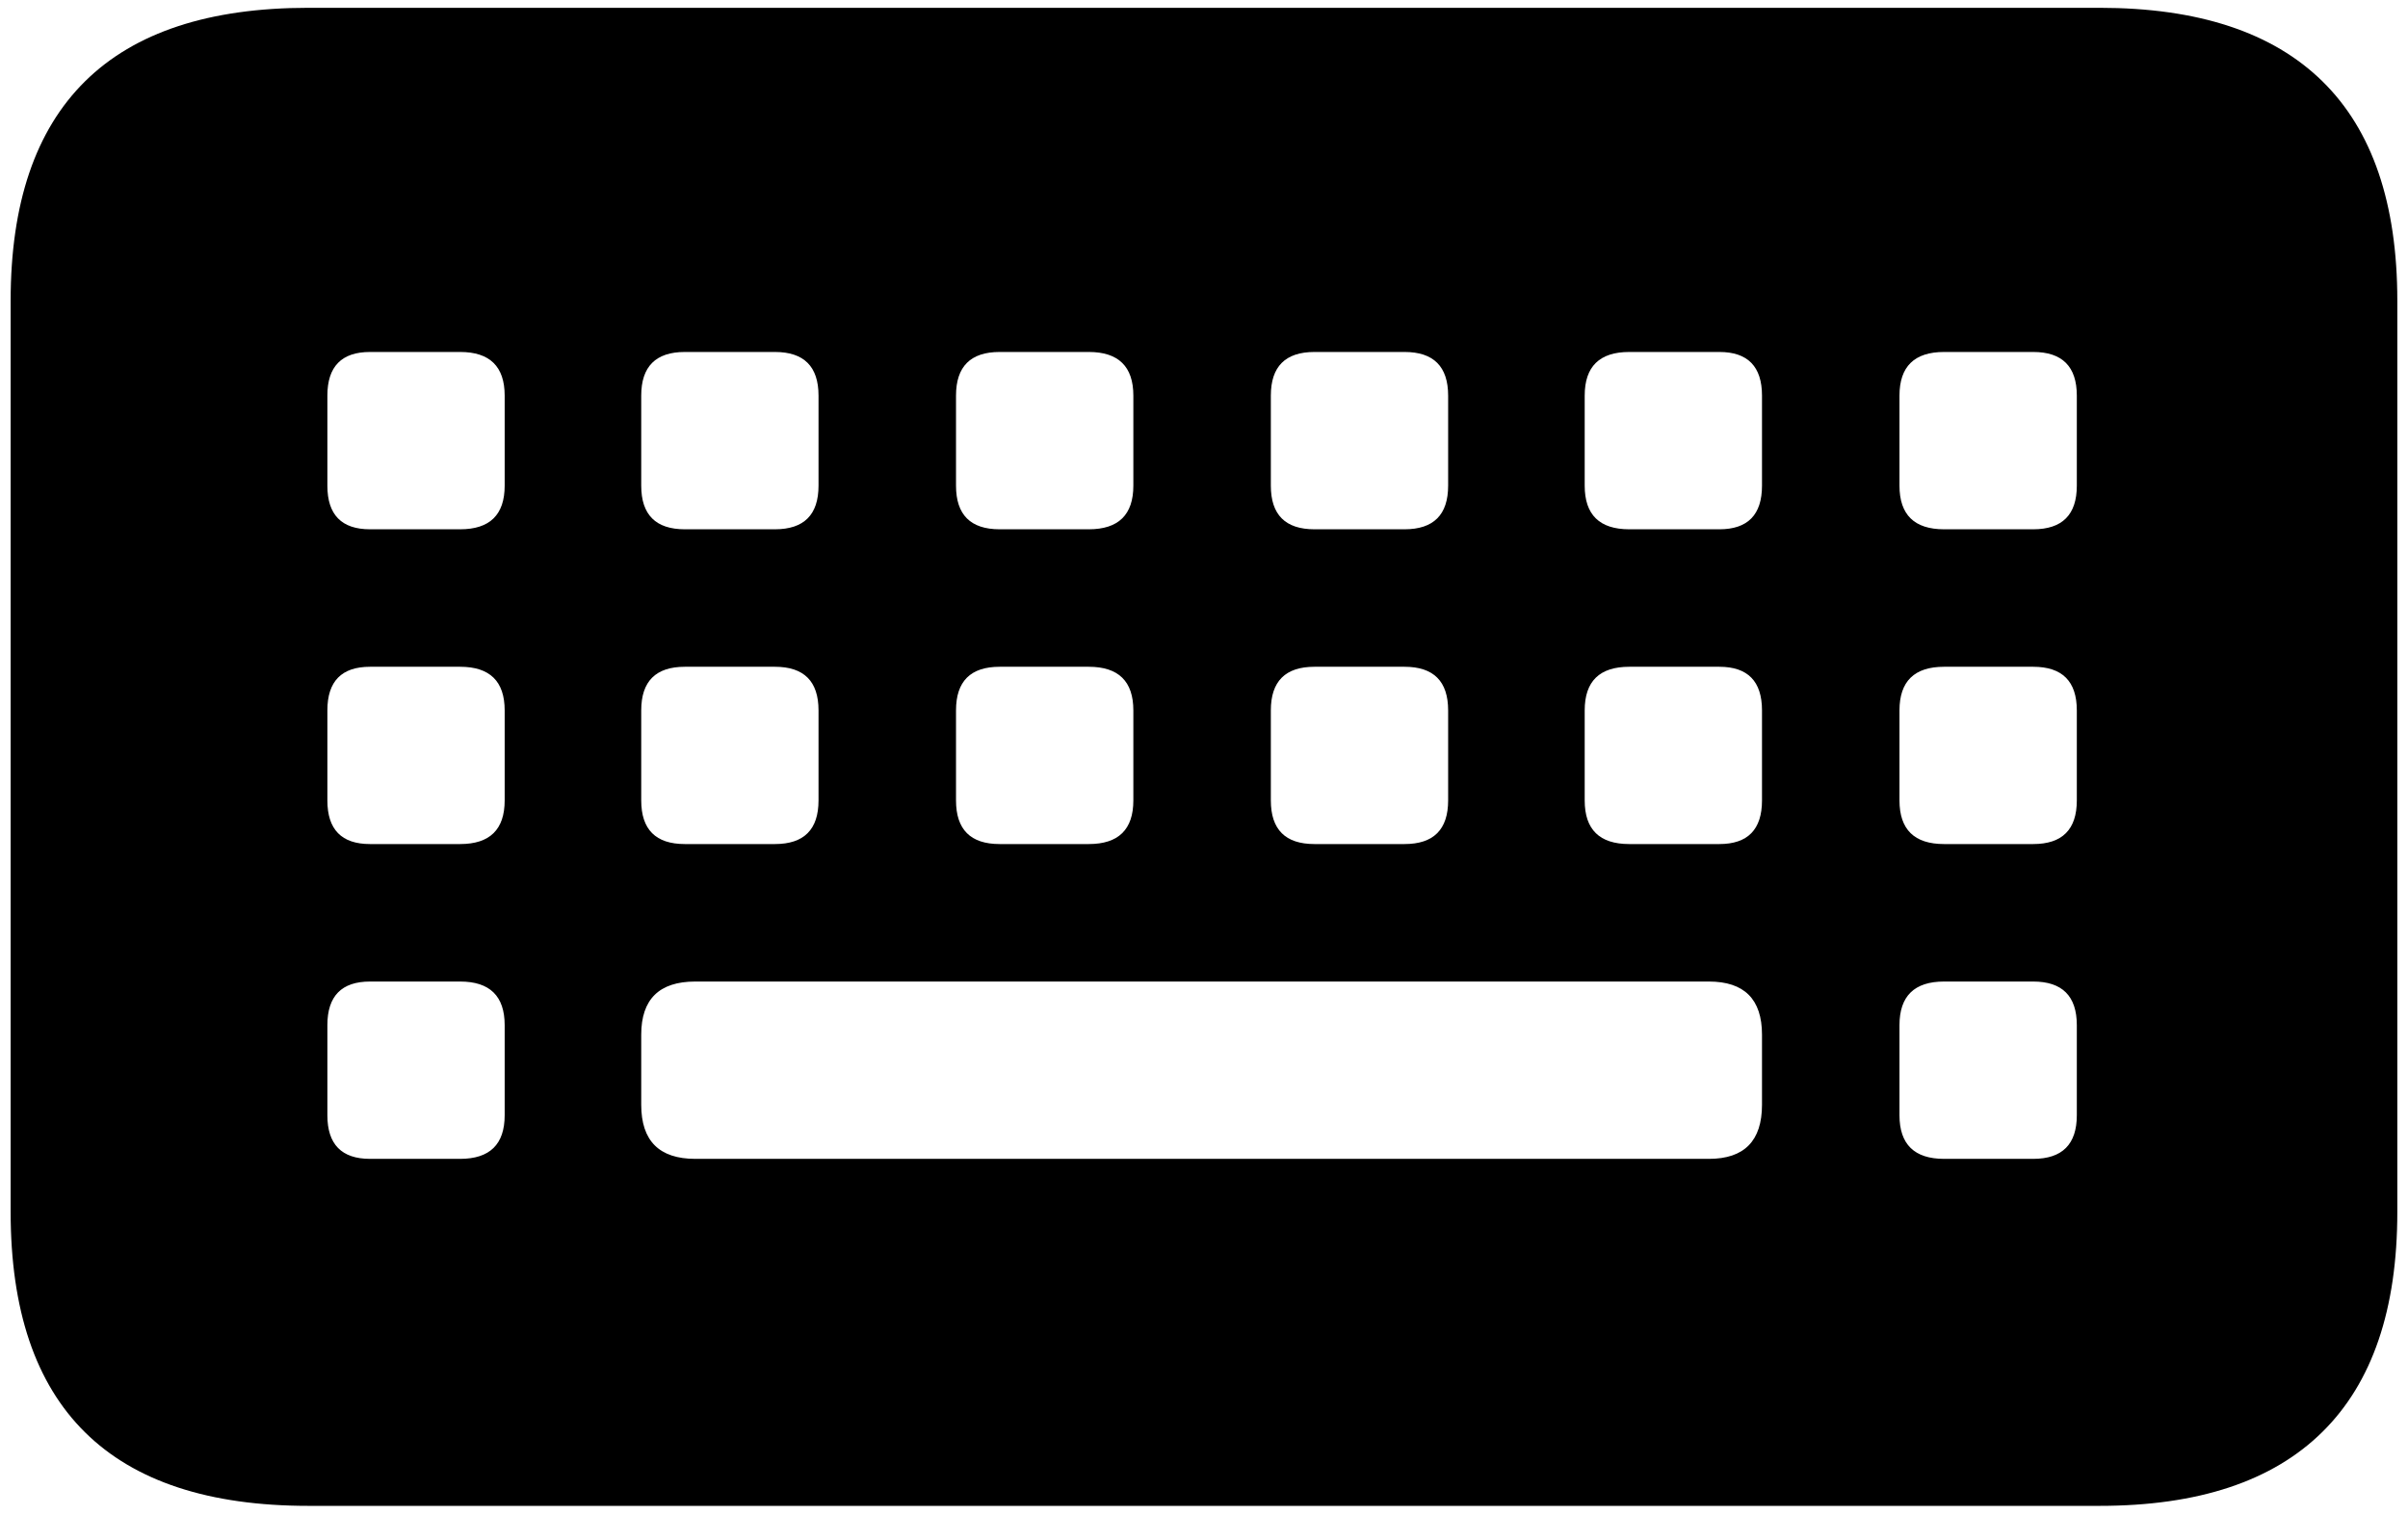 <svg width="62" height="39" viewBox="0 0 62 39" fill="none" xmlns="http://www.w3.org/2000/svg">
<g clip-path="url(#clip0_2215_1341)">
<path d="M7.94 38.775H54.059C56.598 38.775 58.51 38.141 59.796 36.871C61.082 35.602 61.725 33.713 61.725 31.207V7.745C61.725 5.239 61.082 3.355 59.796 2.093C58.51 0.832 56.598 0.201 54.059 0.201H7.94C5.385 0.201 3.469 0.832 2.191 2.093C0.913 3.355 0.274 5.239 0.274 7.745V31.207C0.274 33.73 0.913 35.622 2.191 36.883C3.469 38.145 5.385 38.775 7.94 38.775ZM9.527 13.629C8.795 13.629 8.429 13.255 8.429 12.506V10.187C8.429 9.438 8.795 9.063 9.527 9.063H11.847C12.612 9.063 12.994 9.438 12.994 10.187V12.506C12.994 13.255 12.612 13.629 11.847 13.629H9.527ZM17.633 13.629C16.884 13.629 16.51 13.255 16.51 12.506V10.187C16.51 9.438 16.884 9.063 17.633 9.063H19.952C20.701 9.063 21.075 9.438 21.075 10.187V12.506C21.075 13.255 20.701 13.629 19.952 13.629H17.633ZM25.738 13.629C24.989 13.629 24.615 13.255 24.615 12.506V10.187C24.615 9.438 24.989 9.063 25.738 9.063H28.033C28.798 9.063 29.181 9.438 29.181 10.187V12.506C29.181 13.255 28.798 13.629 28.033 13.629H25.738ZM33.844 13.629C33.095 13.629 32.721 13.255 32.721 12.506V10.187C32.721 9.438 33.095 9.063 33.844 9.063H36.163C36.912 9.063 37.286 9.438 37.286 10.187V12.506C37.286 13.255 36.912 13.629 36.163 13.629H33.844ZM41.949 13.629C41.184 13.629 40.802 13.255 40.802 12.506V10.187C40.802 9.438 41.184 9.063 41.949 9.063H44.269C45.001 9.063 45.367 9.438 45.367 10.187V12.506C45.367 13.255 45.001 13.629 44.269 13.629H41.949ZM50.055 13.629C49.29 13.629 48.907 13.255 48.907 12.506V10.187C48.907 9.438 49.29 9.063 50.055 9.063H52.35C53.098 9.063 53.473 9.438 53.473 10.187V12.506C53.473 13.255 53.098 13.629 52.35 13.629H50.055ZM9.527 21.734C8.795 21.734 8.429 21.36 8.429 20.611V18.292C8.429 17.543 8.795 17.169 9.527 17.169H11.847C12.612 17.169 12.994 17.543 12.994 18.292V20.611C12.994 21.36 12.612 21.734 11.847 21.734H9.527ZM17.633 21.734C16.884 21.734 16.51 21.36 16.51 20.611V18.292C16.51 17.543 16.884 17.169 17.633 17.169H19.952C20.701 17.169 21.075 17.543 21.075 18.292V20.611C21.075 21.36 20.701 21.734 19.952 21.734H17.633ZM25.738 21.734C24.989 21.734 24.615 21.36 24.615 20.611V18.292C24.615 17.543 24.989 17.169 25.738 17.169H28.033C28.798 17.169 29.181 17.543 29.181 18.292V20.611C29.181 21.36 28.798 21.734 28.033 21.734H25.738ZM33.844 21.734C33.095 21.734 32.721 21.36 32.721 20.611V18.292C32.721 17.543 33.095 17.169 33.844 17.169H36.163C36.912 17.169 37.286 17.543 37.286 18.292V20.611C37.286 21.36 36.912 21.734 36.163 21.734H33.844ZM41.949 21.734C41.184 21.734 40.802 21.36 40.802 20.611V18.292C40.802 17.543 41.184 17.169 41.949 17.169H44.269C45.001 17.169 45.367 17.543 45.367 18.292V20.611C45.367 21.36 45.001 21.734 44.269 21.734H41.949ZM50.055 21.734C49.29 21.734 48.907 21.36 48.907 20.611V18.292C48.907 17.543 49.29 17.169 50.055 17.169H52.35C53.098 17.169 53.473 17.543 53.473 18.292V20.611C53.473 21.36 53.098 21.734 52.35 21.734H50.055ZM9.527 29.84C8.795 29.84 8.429 29.465 8.429 28.717V26.397C8.429 25.649 8.795 25.274 9.527 25.274H11.847C12.612 25.274 12.994 25.649 12.994 26.397V28.717C12.994 29.465 12.612 29.84 11.847 29.84H9.527ZM17.901 29.84C16.974 29.84 16.51 29.376 16.51 28.448V26.642C16.51 25.73 16.974 25.274 17.901 25.274H44C44.911 25.274 45.367 25.73 45.367 26.642V28.448C45.367 29.376 44.911 29.84 44 29.84H17.901ZM50.055 29.84C49.29 29.84 48.907 29.465 48.907 28.717V26.397C48.907 25.649 49.29 25.274 50.055 25.274H52.35C53.098 25.274 53.473 25.649 53.473 26.397V28.717C53.473 29.465 53.098 29.84 52.35 29.84H50.055Z" fill="#3A3A3A" style="fill:#3A3A3A;fill:color(display-p3 0.227 0.227 0.227);fill-opacity:1;"/>
</g>
<defs>
<clipPath id="clip0_2215_1341">
<rect width="61.45" height="38.599" fill="white" style="fill:white;fill-opacity:1;" transform="translate(0.274 0.201)"/>
</clipPath>
</defs>
</svg>
